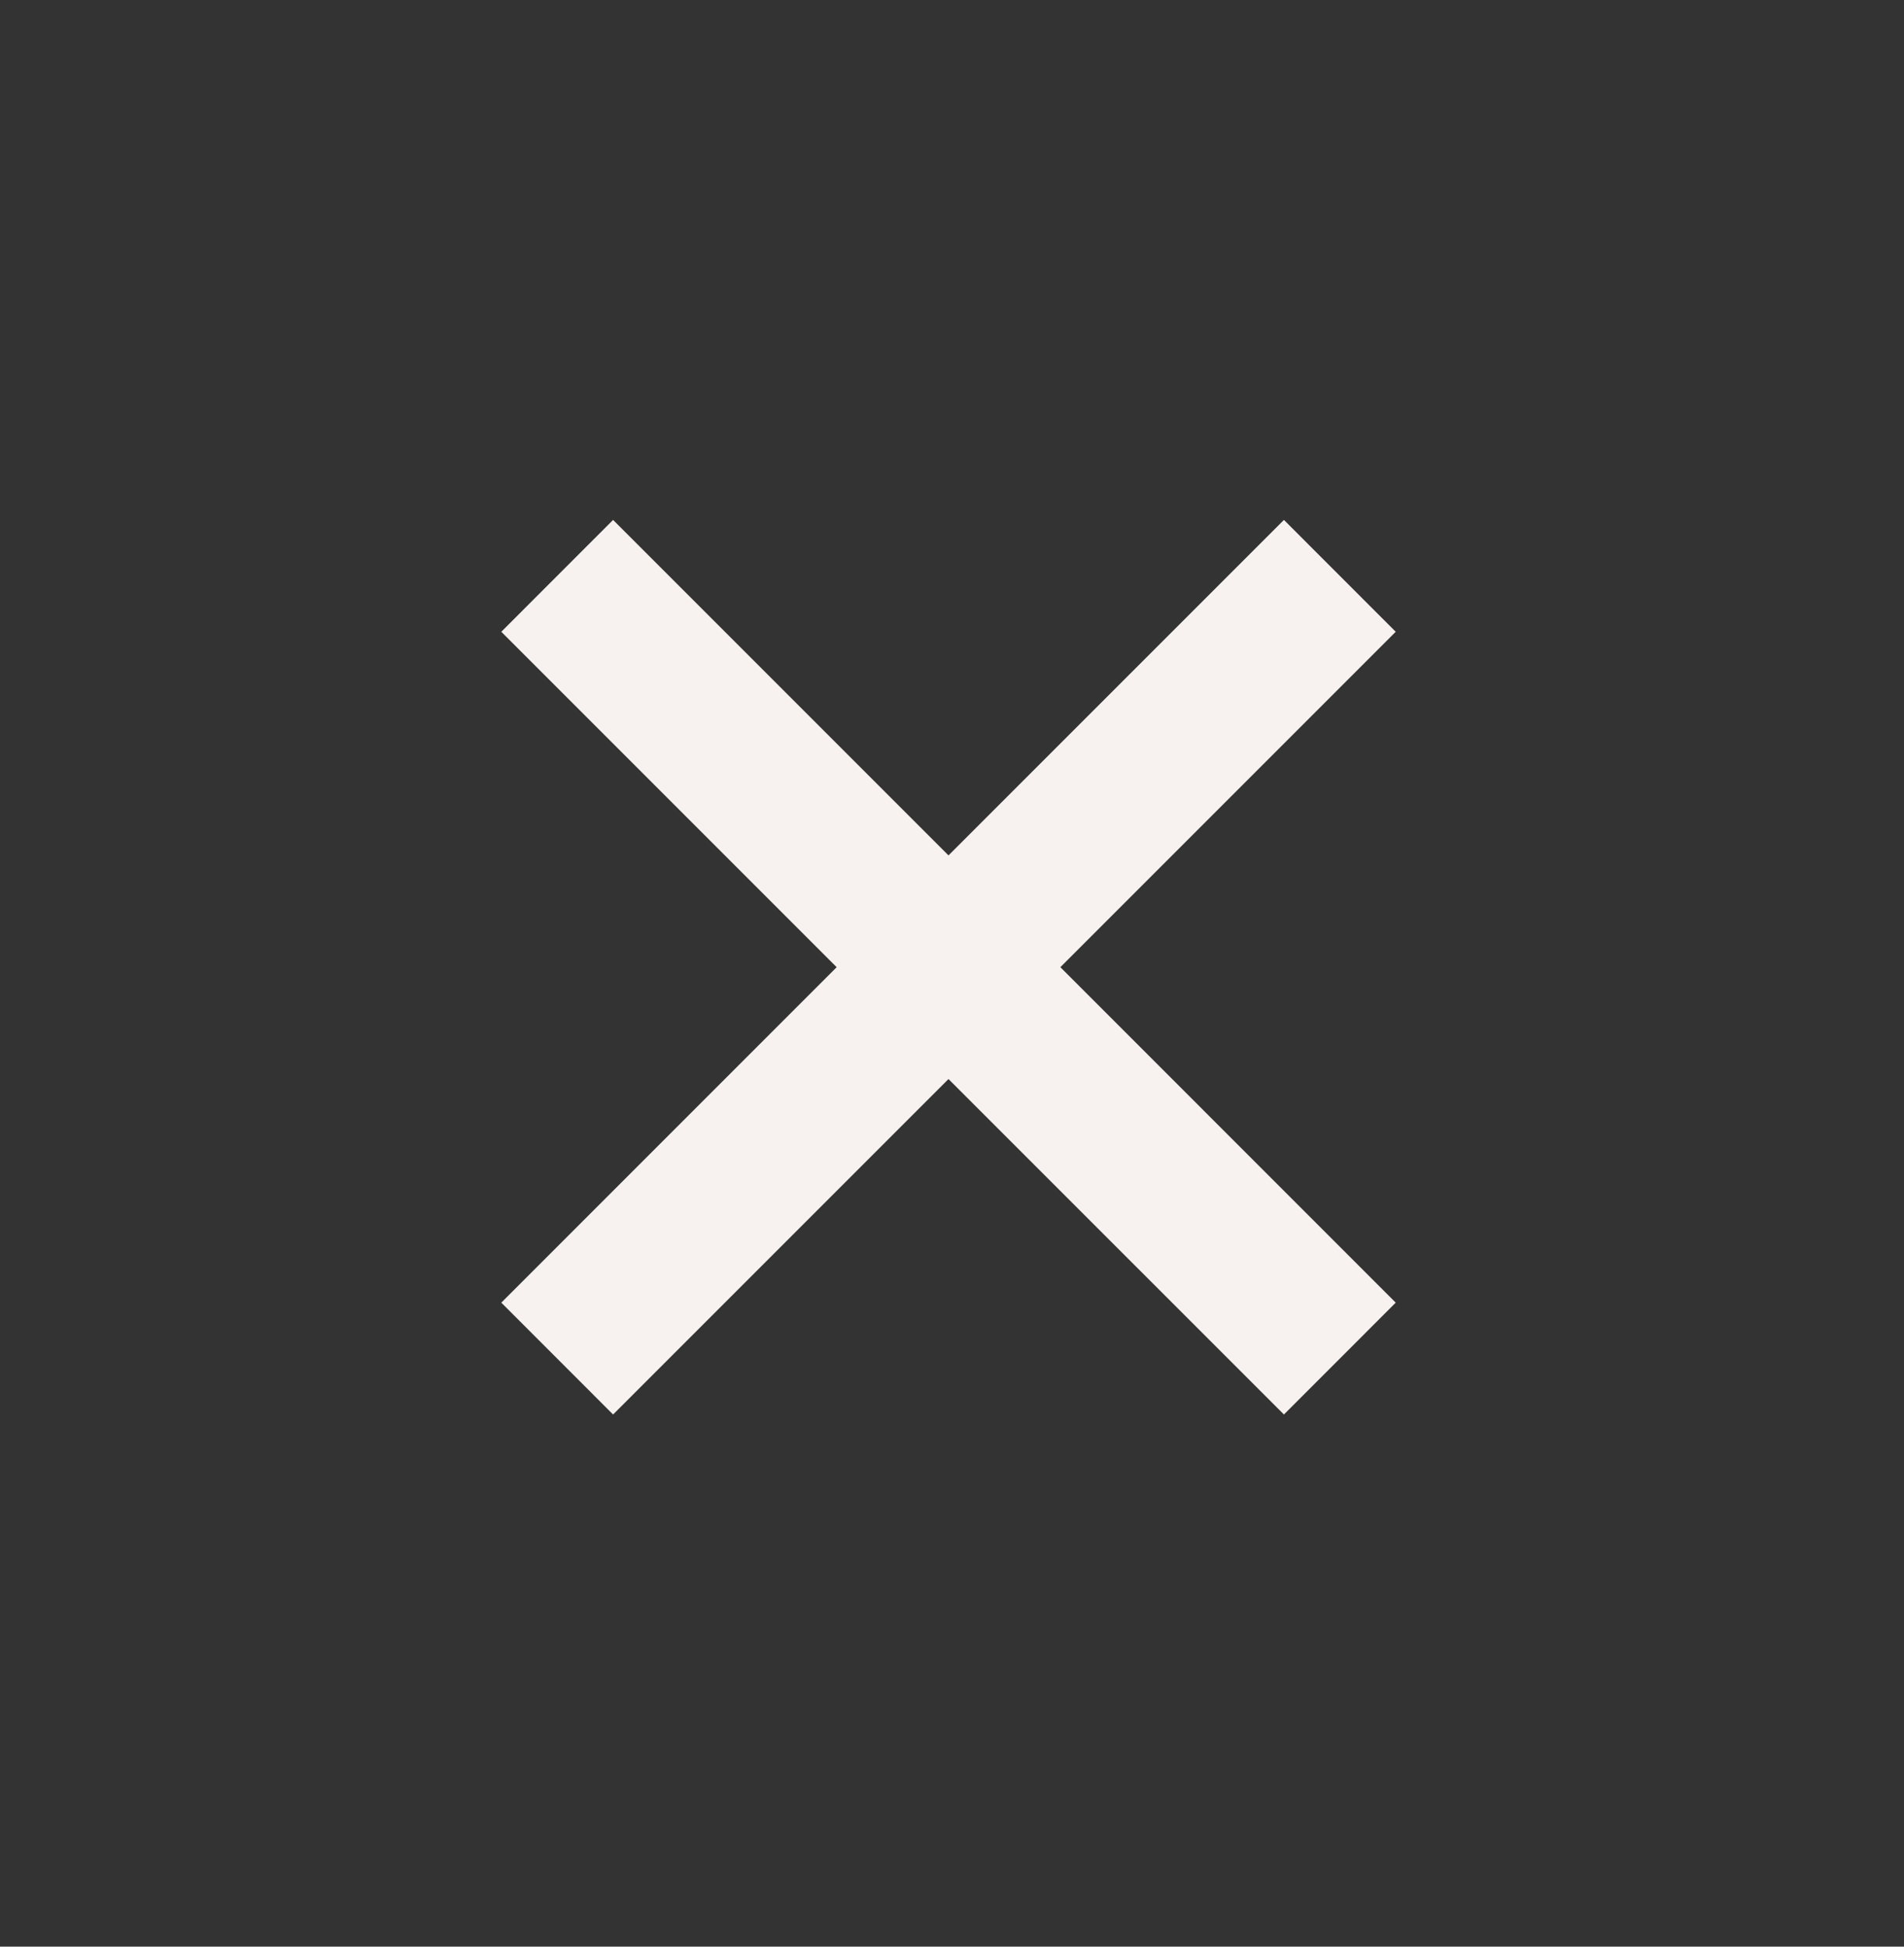 <svg xmlns="http://www.w3.org/2000/svg" width="45" height="46" viewBox="0 0 45 46" fill="none"><rect x="0" y="0" width="45" height="46" fill="#333333" stroke="none"/><path d="M30.345 12.286L22.417 20.213L14.49 12.286L11.848 14.929L19.774 22.855L11.848 30.782L14.49 33.425L22.417 25.498L30.345 33.425L32.987 30.782L25.061 22.855L32.987 14.929L30.345 12.286Z" fill="#F7F2F0"></path></svg>